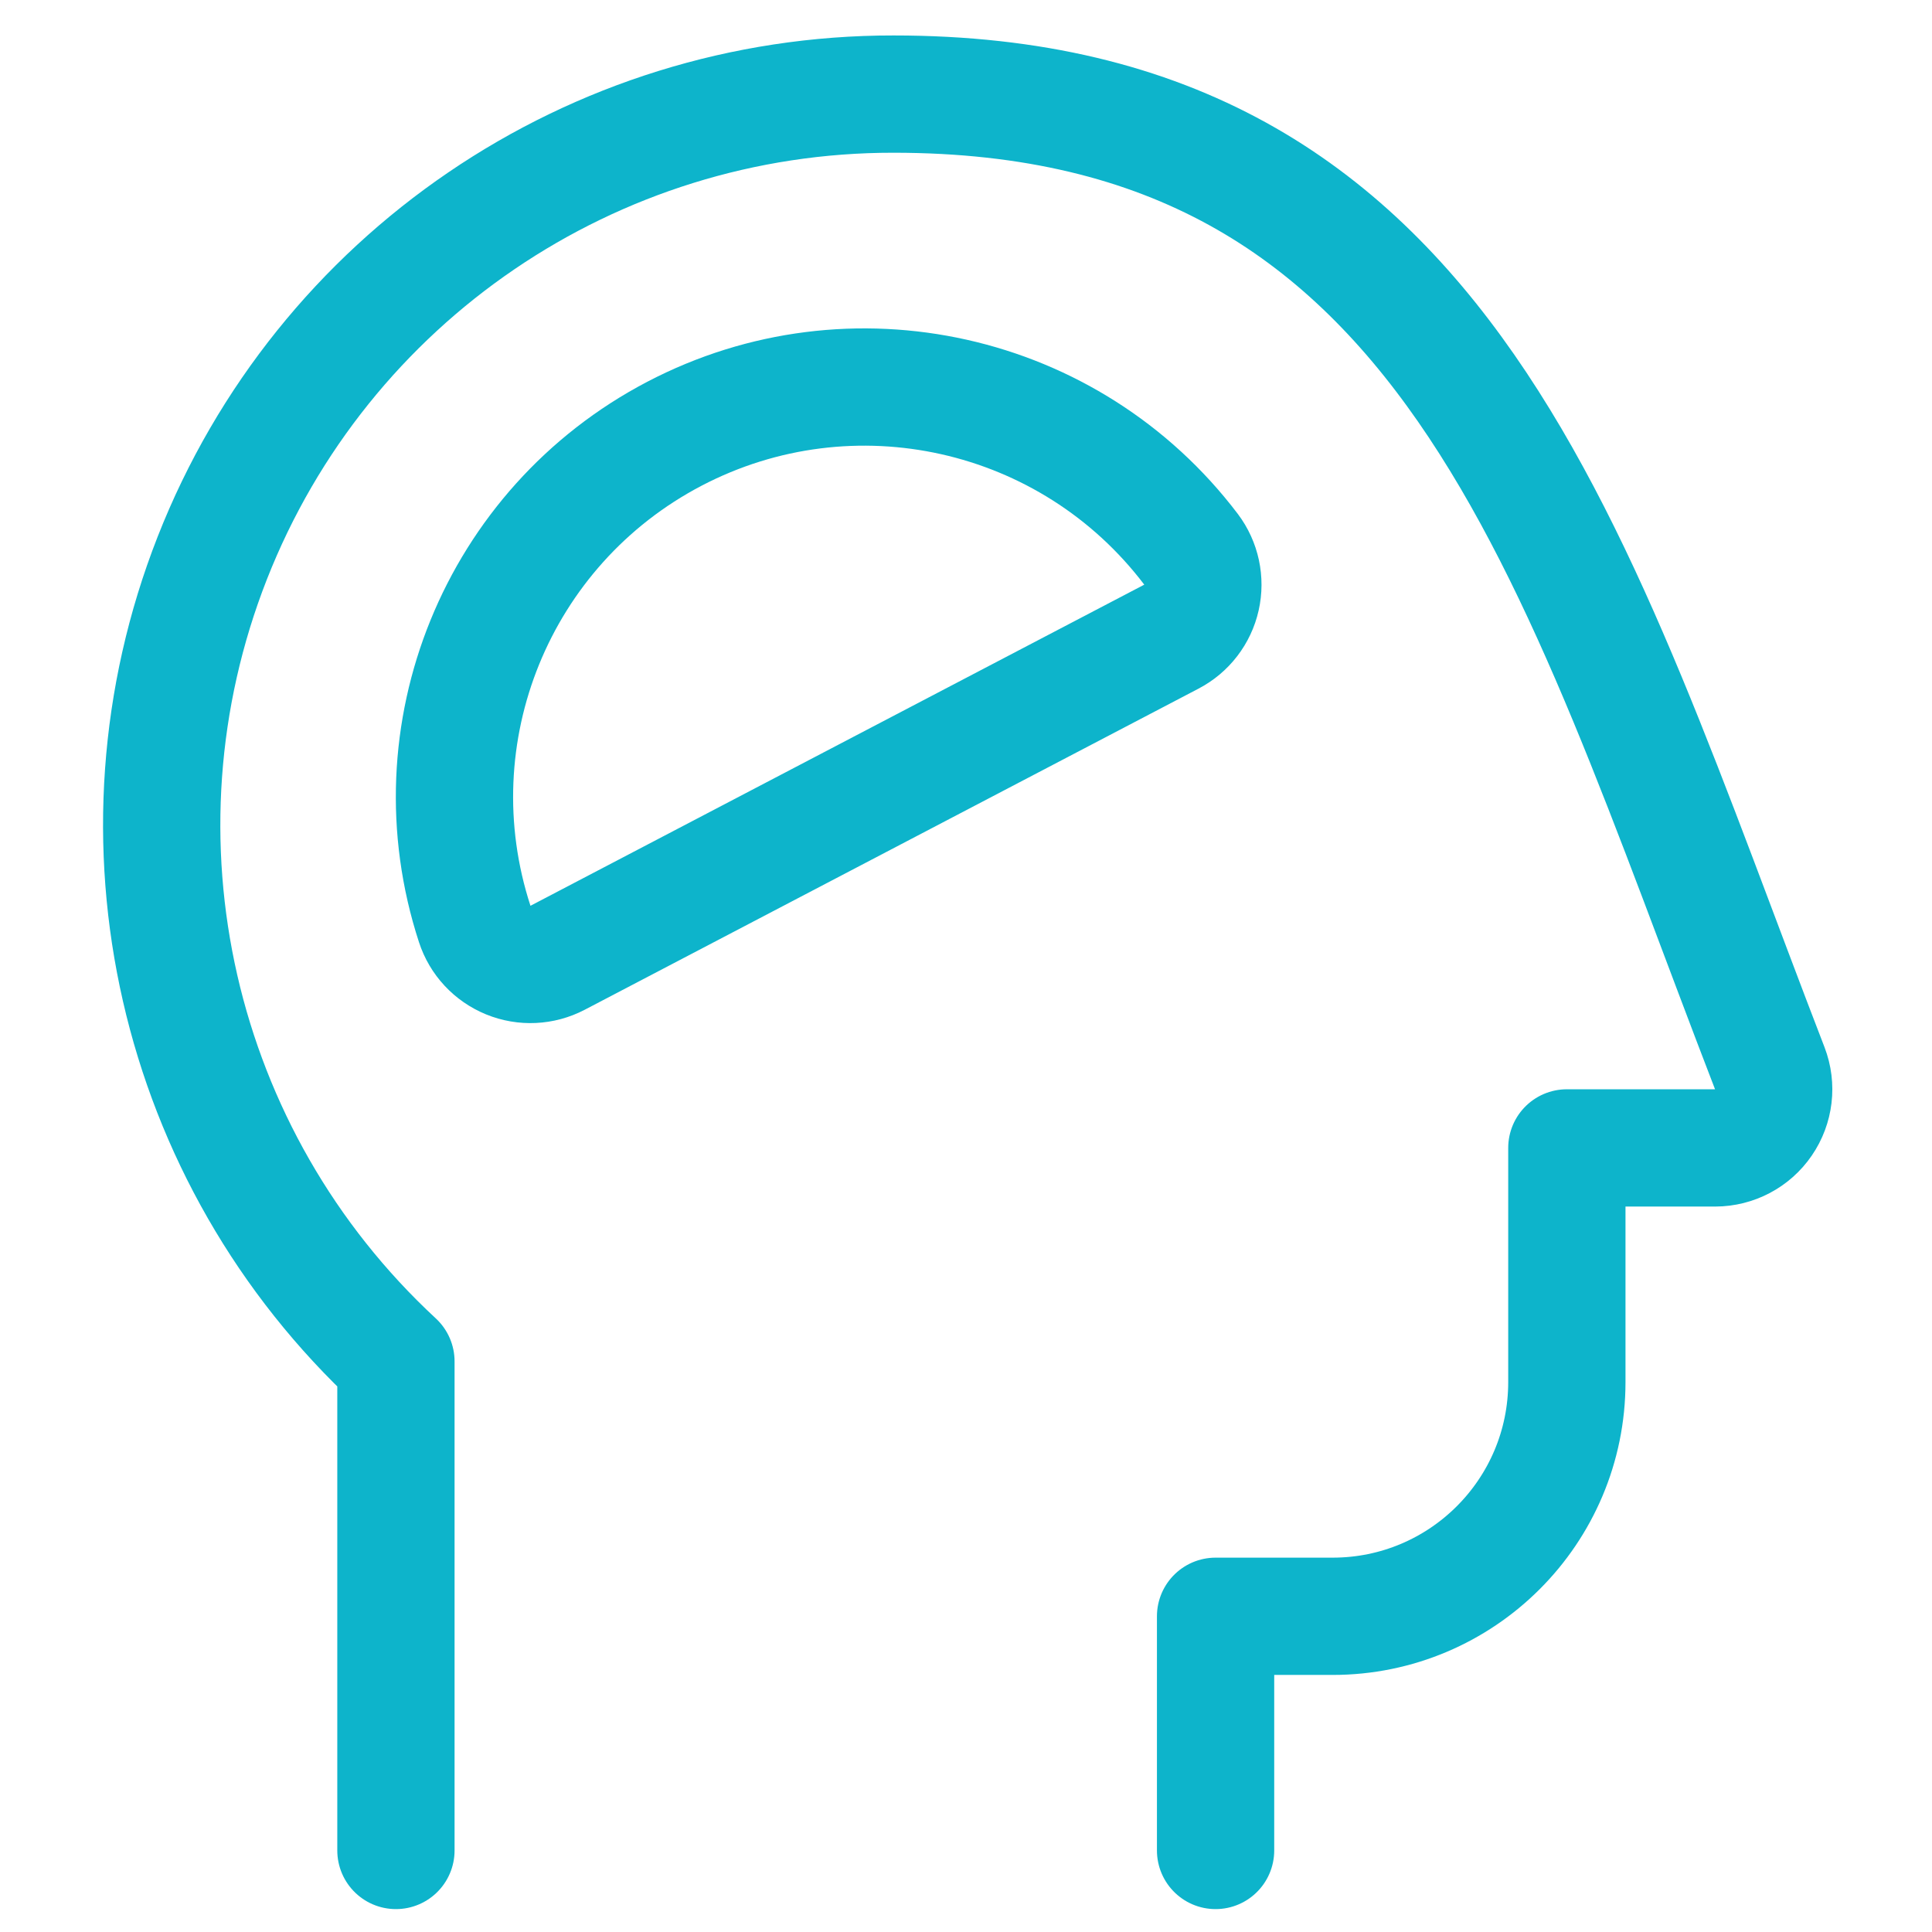 <?xml version="1.0" encoding="utf-8"?>
<svg xmlns="http://www.w3.org/2000/svg" width="44" height="44" viewBox="0 0 44 44" fill="none">
<path d="M9.017 42.143V31.005C3.99 26.348 2.33 19.086 4.835 12.707C7.34 6.328 13.497 2.135 20.35 2.143C33.042 2.143 35.773 12.593 40.306 24.33C40.463 24.74 40.409 25.201 40.16 25.563C39.912 25.926 39.501 26.142 39.062 26.143H35.684V31.476C35.684 34.422 33.296 36.81 30.35 36.81H27.684V42.143" stroke="#0DB4CB" stroke-width="2.671" stroke-linecap="round" stroke-linejoin="round"/>
<path fill-rule="evenodd" clip-rule="evenodd" d="M26.678 14.499C27.026 14.317 27.276 13.992 27.362 13.609C27.448 13.226 27.362 12.825 27.126 12.511C24.373 8.879 19.399 7.766 15.36 9.878C11.321 11.991 9.398 16.711 10.812 21.045C10.933 21.418 11.213 21.718 11.576 21.866C11.94 22.015 12.35 21.995 12.698 21.813L26.678 14.499Z" stroke="#0DB4CB" stroke-width="2.671" stroke-linecap="round" stroke-linejoin="round"/>
</svg>